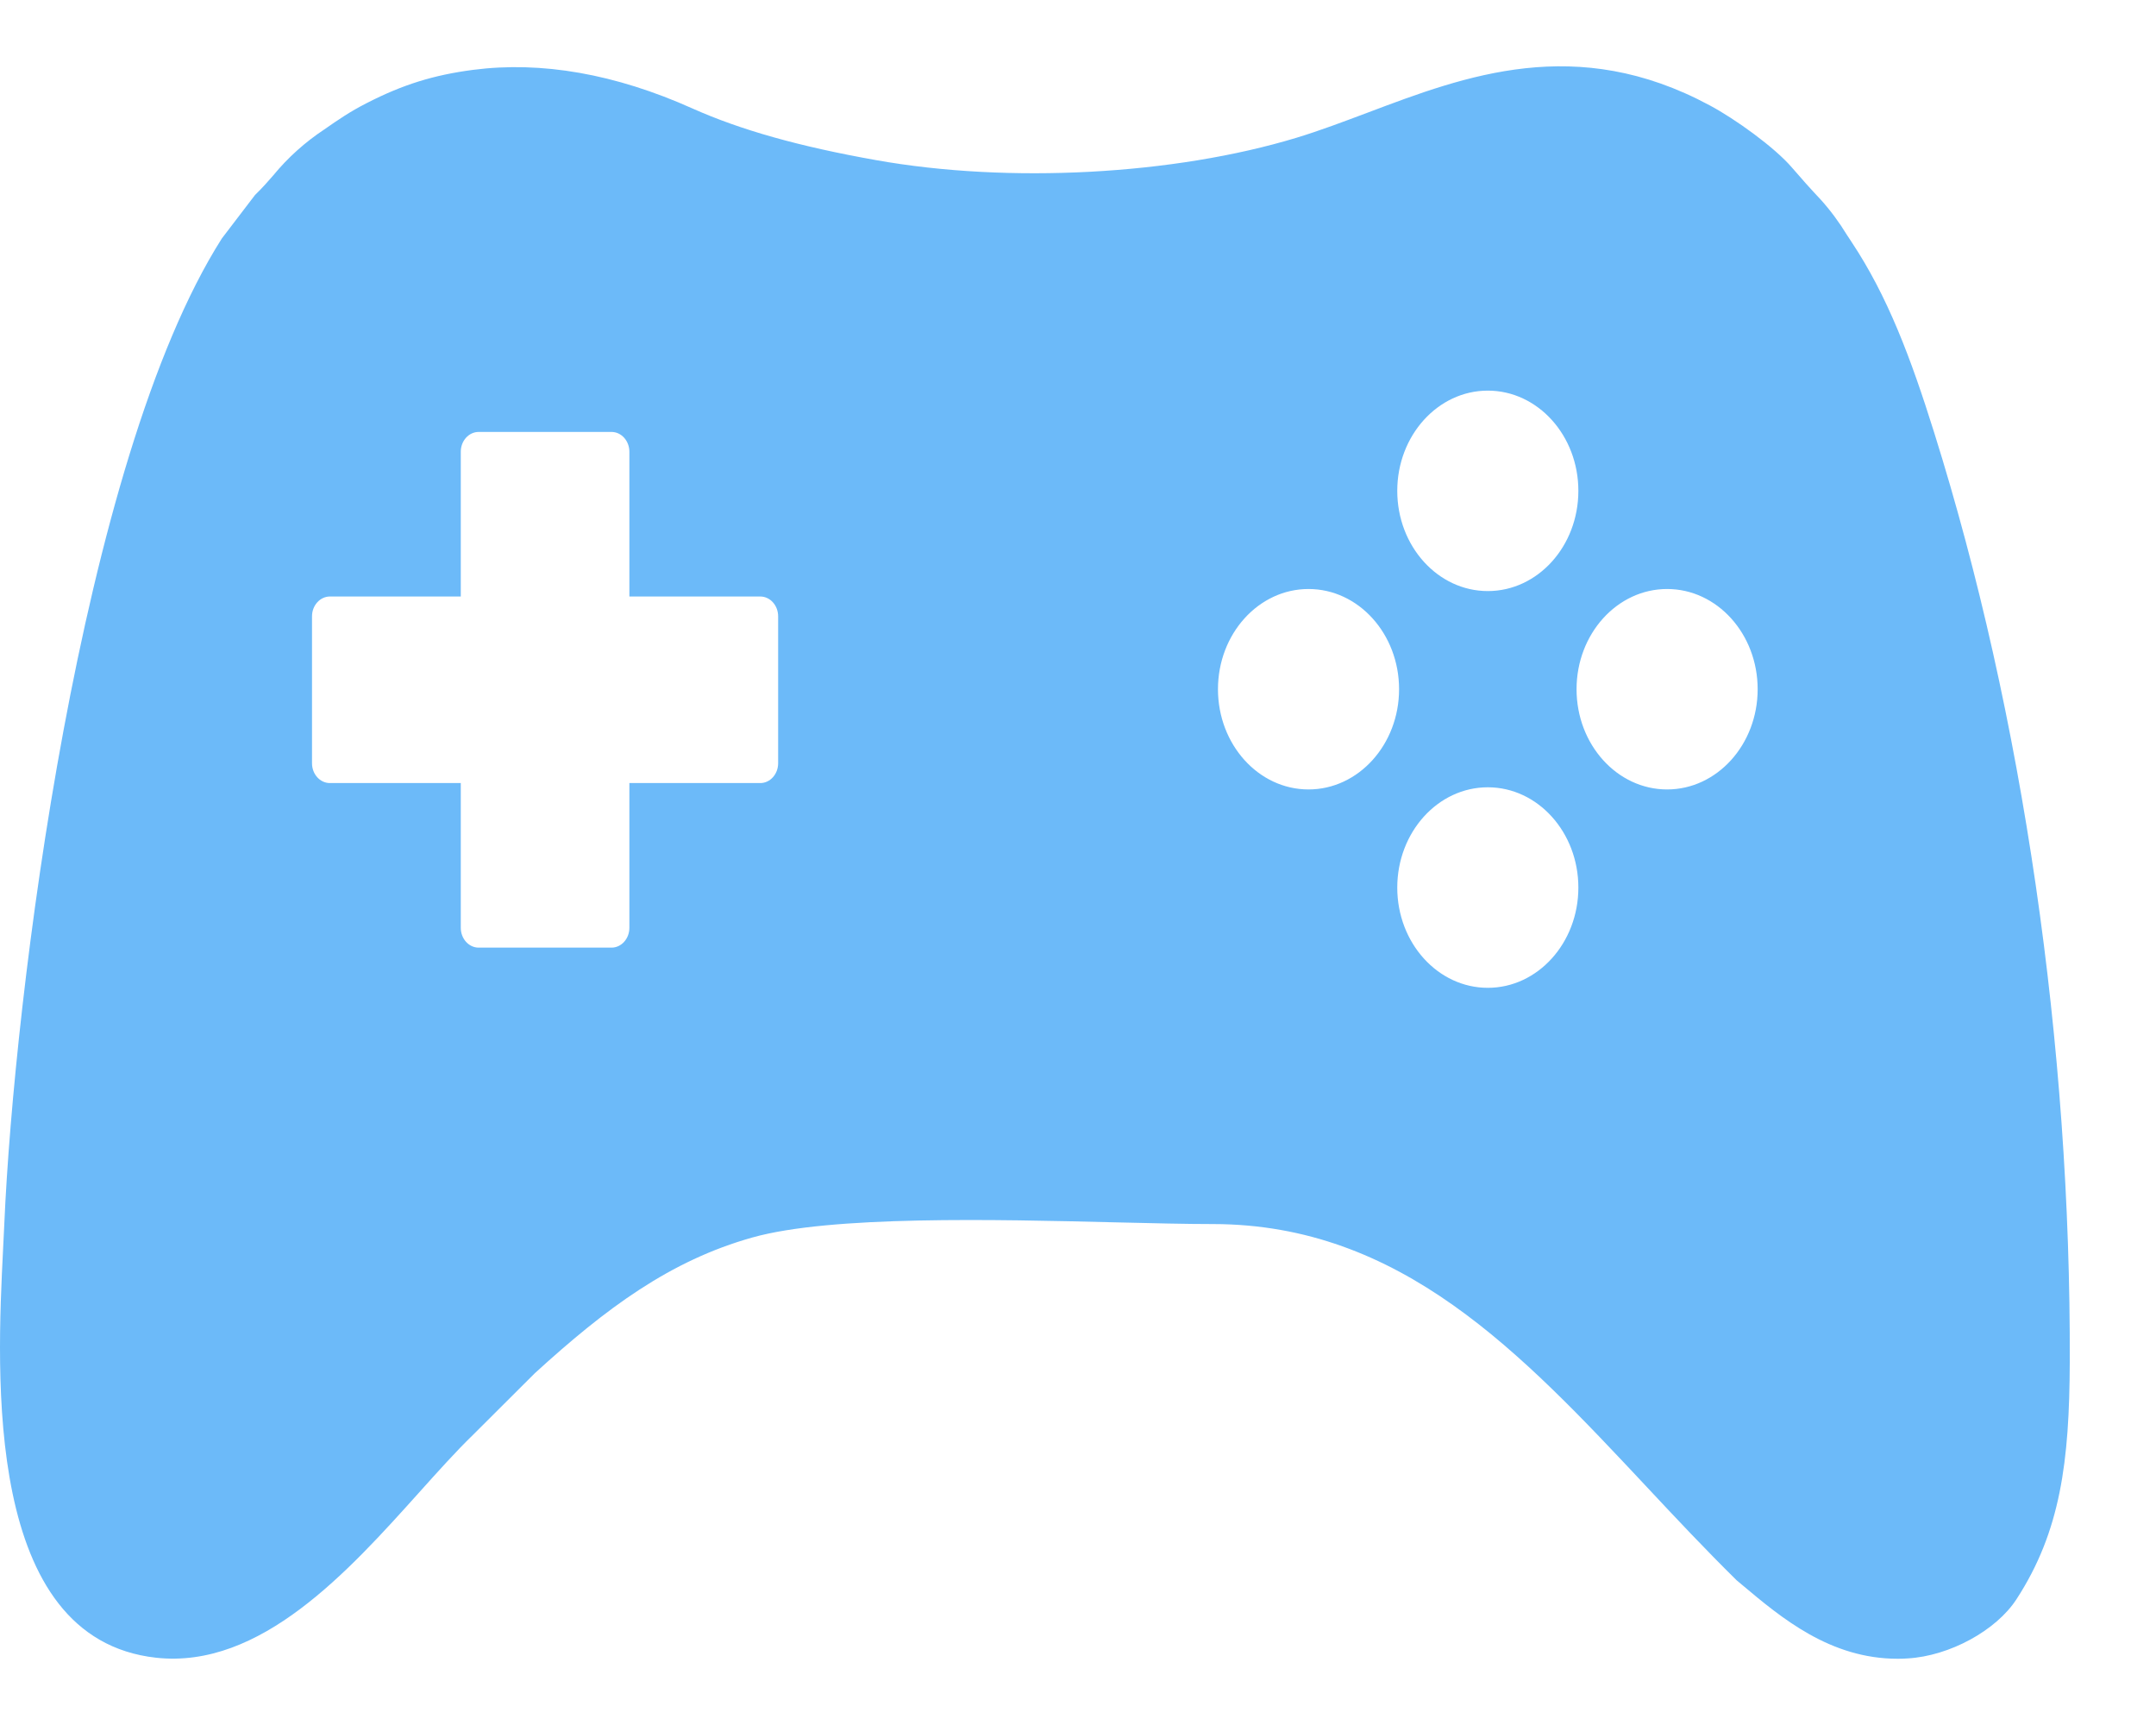 <svg width="25" height="20" viewBox="0 0 25 20" fill="none" xmlns="http://www.w3.org/2000/svg">
<g filter="url(#filter0_d_338_6323)">
<path d="M23.429 5.019C23.155 4.144 22.887 3.433 22.469 2.804L22.415 2.722C22.326 2.576 22.224 2.438 22.11 2.312C21.996 2.191 21.885 2.067 21.777 1.941C21.579 1.71 21.124 1.381 20.824 1.221C19.28 0.391 17.995 0.877 16.861 1.305C16.584 1.409 16.31 1.513 16.034 1.597C14.613 2.028 12.699 2.131 11.161 1.857C10.265 1.698 9.588 1.507 9.028 1.257C8.133 0.856 7.278 0.707 6.485 0.81C6.027 0.87 5.67 0.981 5.253 1.195C5.057 1.295 4.927 1.385 4.76 1.501C4.538 1.648 4.338 1.827 4.169 2.033C4.111 2.099 4.049 2.172 3.957 2.261L3.573 2.764C1.927 5.351 1.163 11.579 1.05 14.189L1.036 14.476C0.963 15.944 0.811 18.999 2.81 19.22C4.021 19.353 5.04 18.217 5.86 17.304C6.08 17.059 6.287 16.828 6.482 16.639L7.202 15.921C8.025 15.17 8.769 14.615 9.727 14.347C10.635 14.092 12.537 14.138 13.927 14.172C14.355 14.182 14.747 14.192 15.069 14.192C17.244 14.196 18.631 15.677 20.1 17.245C20.431 17.599 20.765 17.955 21.137 18.322L21.198 18.373C21.656 18.758 22.22 19.232 23.005 19.232C23.043 19.232 23.082 19.231 23.121 19.228C23.605 19.2 24.147 18.905 24.382 18.542C24.894 17.756 24.996 16.94 25 15.797C25.014 12.125 24.457 8.297 23.429 5.019ZM10.023 8.849C10.023 8.976 9.93 9.079 9.816 9.079H8.298V10.757C8.298 10.884 8.205 10.987 8.091 10.987H6.55C6.436 10.987 6.343 10.884 6.343 10.757V9.079H4.825C4.712 9.079 4.618 8.977 4.618 8.85V7.145C4.618 7.019 4.712 6.916 4.825 6.916H6.343V5.237C6.343 5.111 6.436 5.008 6.55 5.008H8.091C8.205 5.008 8.298 5.111 8.298 5.238V6.916H9.816C9.93 6.916 10.023 7.019 10.023 7.146V8.85V8.849ZM18.252 4.529C18.832 4.529 19.302 5.05 19.302 5.691C19.302 6.332 18.832 6.853 18.252 6.853C17.672 6.853 17.202 6.332 17.202 5.691C17.202 5.051 17.672 4.529 18.252 4.529ZM16.173 9.153C15.593 9.153 15.123 8.632 15.123 7.991C15.123 7.35 15.593 6.829 16.173 6.829C16.753 6.829 17.223 7.35 17.223 7.991C17.223 8.631 16.753 9.153 16.173 9.153ZM18.252 11.453C17.672 11.453 17.202 10.932 17.202 10.291C17.202 9.65 17.672 9.128 18.252 9.128C18.832 9.128 19.302 9.65 19.302 10.291C19.302 10.931 18.832 11.453 18.252 11.453ZM20.331 9.153C19.751 9.153 19.281 8.632 19.281 7.991C19.281 7.35 19.751 6.829 20.331 6.829C20.911 6.829 21.381 7.35 21.381 7.991C21.381 8.631 20.911 9.153 20.331 9.153Z" fill="#6CBAF9"/>
</g>
<defs>
<filter id="filter0_d_338_6323" x="0" y="0.768" width="25" height="18.463" filterUnits="userSpaceOnUse" color-interpolation-filters="sRGB">
<feFlood flood-opacity="0" result="BackgroundImageFix"/>
<feColorMatrix in="SourceAlpha" type="matrix" values="0 0 0 0 0 0 0 0 0 0 0 0 0 0 0 0 0 0 127 0" result="hardAlpha"/>
<feOffset dx="-1"/>
<feComposite in2="hardAlpha" operator="out"/>
<feColorMatrix type="matrix" values="0 0 0 0 0.012 0 0 0 0 0.031 0 0 0 0 0.541 0 0 0 1 0"/>
<feBlend mode="normal" in2="BackgroundImageFix" result="effect1_dropShadow_338_6323"/>
<feBlend mode="normal" in="SourceGraphic" in2="effect1_dropShadow_338_6323" result="shape"/>
</filter>
</defs>
</svg>

